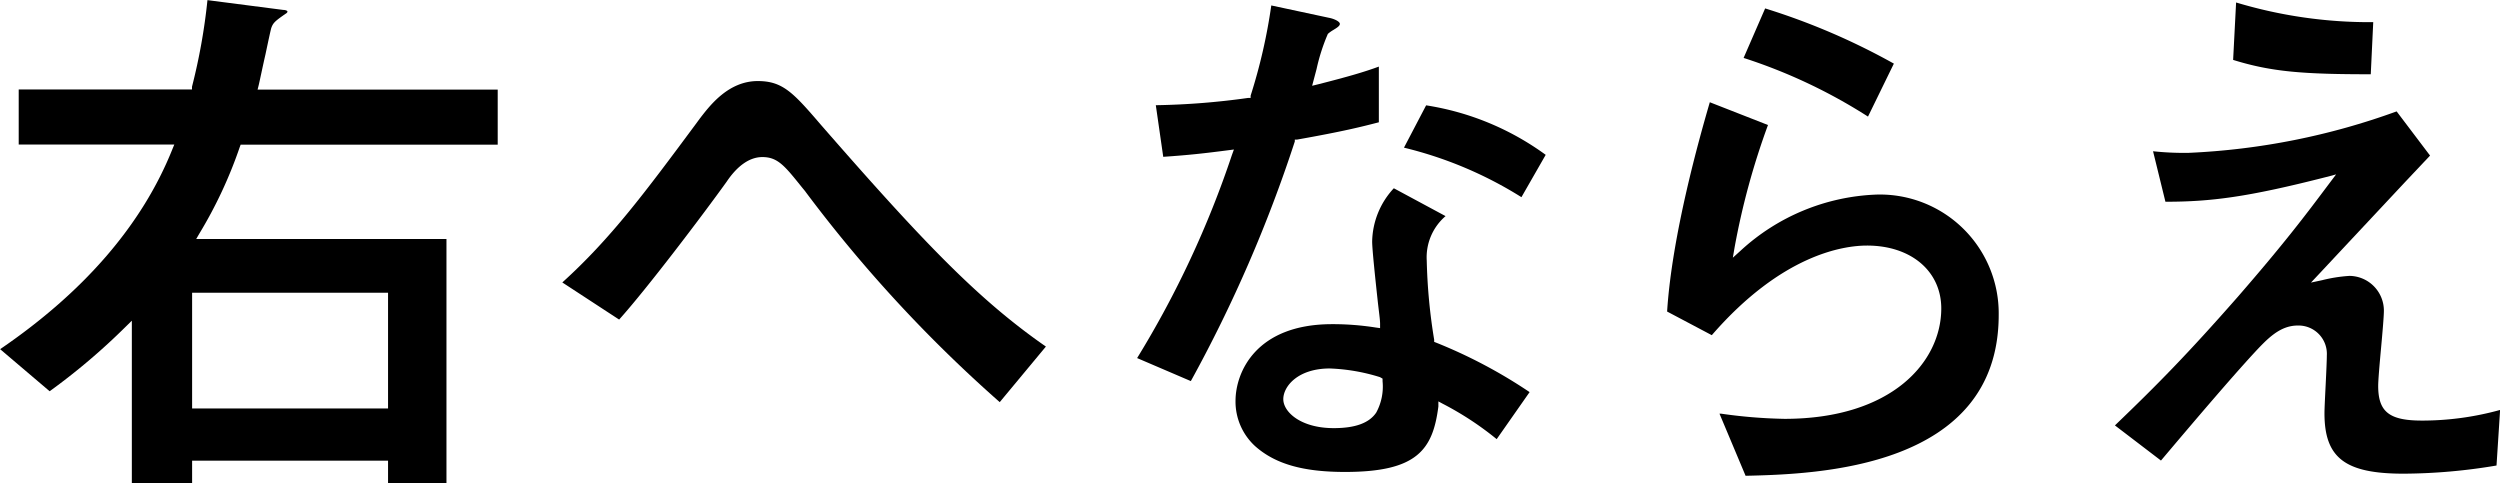 <svg xmlns="http://www.w3.org/2000/svg" viewBox="0 0 201.96 39.05" width="300" height="58"><defs><style>.cls-1{fill:#000000;}</style></defs><title>txt17</title><g id="レイヤー_2" data-name="レイヤー 2"><g id="ワード"><path class="cls-1" d="M31.34,39.05V37.22H15.51v1.83H10.64V25.91l-.48.47A52,52,0,0,1,4,31.61l-4-3.4c6.8-4.64,11.48-10.07,13.91-16.14l.16-.39H1.5V7.23h14l0-.22a48,48,0,0,0,1.25-7l6.11.79c.19,0,.35.07.35.12s0,.11-.16.2c-.83.58-1,.72-1.15,1.16-.05.18-.21.91-.46,2.1-.23,1-.46,2.13-.55,2.5l-.09.36h19.4v4.45H19.43l-.07.19a35.84,35.84,0,0,1-3.27,7l-.25.43H36.06V39.05ZM15.51,33H31.34V23.65H15.51Z"/><path class="cls-1" d="M80.76,32.49A111.89,111.89,0,0,1,65,15.4l-.15-.18c-1.44-1.79-2-2.53-3.27-2.53-1,0-2,.67-2.89,2-2,2.78-6.4,8.59-8.68,11.13l-4.59-3c3.91-3.54,6.66-7.24,10.77-12.78l.36-.49c.78-1,2.27-3,4.66-3,2,0,2.85.91,5.08,3.51C74.56,19.54,79,24.19,84.49,28Z"/><path class="cls-1" d="M108.66,38.13c-3.39,0-5.63-.64-7.25-2.07a4.88,4.88,0,0,1-1.6-3.67c0-2.3,1.64-6.2,7.8-6.2a22.34,22.34,0,0,1,3.52.27l.36.05,0-.36c0-.33-.1-1-.19-1.82-.19-1.76-.45-4.18-.45-4.82a6.47,6.47,0,0,1,1.75-4.3l4.18,2.25a4.39,4.39,0,0,0-1.52,3.6,45.42,45.42,0,0,0,.6,6.39l0,.17.15.06a40.45,40.45,0,0,1,7.56,4l-2.66,3.8a25.06,25.06,0,0,0-4.34-2.85l-.37-.2,0,.41C115.75,36.34,114.48,38.13,108.66,38.13Zm-1.23-8.36c-2.59,0-3.76,1.45-3.76,2.48s1.4,2.34,4.08,2.34c1.73,0,2.86-.41,3.43-1.26a4.39,4.39,0,0,0,.51-2.53v-.21l-.21-.12A15.39,15.39,0,0,0,107.43,29.77Zm-15.57-.84a79.33,79.33,0,0,0,7.66-16.41l.16-.44-.47.06c-1.93.25-3.18.39-5.24.53l-.6-4.17a59.79,59.79,0,0,0,7.47-.59l.19,0,0-.18A44.57,44.57,0,0,0,102.7.44l4.67,1c.42.08.87.3.87.49s-.32.36-.54.5a2.51,2.51,0,0,0-.43.31,15.46,15.46,0,0,0-.91,2.83L106,6.93l.49-.12c2.4-.61,3.74-1,4.9-1.43v4.5c-1.4.36-2.83.73-6.62,1.4l-.17,0,0,.15A112.34,112.34,0,0,1,96.2,30.79Zm31.05-13a32,32,0,0,0-9.49-4l1.79-3.42a22.14,22.14,0,0,1,9.66,4Z"/><path class="cls-1" d="M138.91,33.42l.12,0a40.74,40.74,0,0,0,5.13.42c8.7,0,12.67-4.62,12.67-8.92,0-3-2.43-5.08-6-5.08-1.89,0-6.87.71-12.54,7.24l-3.61-1.91c.39-6.17,2.6-14,3.45-16.91l4.7,1.84A59.54,59.54,0,0,0,140.13,20l-.14.82.62-.56a17.14,17.14,0,0,1,11-4.54,9.6,9.6,0,0,1,9.86,9.72c0,12.46-14.79,12.87-20.45,13Zm12-24a43.22,43.22,0,0,0-10.05-4.74l1.74-4A54.31,54.31,0,0,1,153,5.14Z"/><path class="cls-1" d="M194.18,38.27c-4.72,0-6.39-1.27-6.39-4.88,0-.36.05-1.38.1-2.38s.09-1.94.09-2.28a2.29,2.29,0,0,0-2.34-2.43c-1.48,0-2.48,1.08-3.64,2.33-1.83,2-4.33,4.92-7.42,8.58l-3.72-2.84c3.46-3.32,5.88-5.78,9.92-10.38,3.79-4.36,5.49-6.62,7.46-9.25l.49-.65-.79.21c-6.41,1.64-9.36,2-13,2l-1-4.08a23.7,23.7,0,0,0,2.86.13A56.33,56.33,0,0,0,193.62,9l2.7,3.57-2,2.12c-2.3,2.46-3.38,3.61-7,7.48l-.62.66.89-.19a12.19,12.19,0,0,1,2.22-.35,2.81,2.81,0,0,1,2.78,2.82c0,.47-.12,1.83-.24,3.14s-.22,2.5-.22,2.93c0,2.09.89,2.8,3.53,2.8a23.56,23.56,0,0,0,6.32-.86l-.29,4.49A46,46,0,0,1,194.18,38.27ZM191.53,6c-5.44,0-8-.19-11.12-1.16L180.65.2a37.4,37.4,0,0,0,11.08,1.59Z"/></g></g></svg>